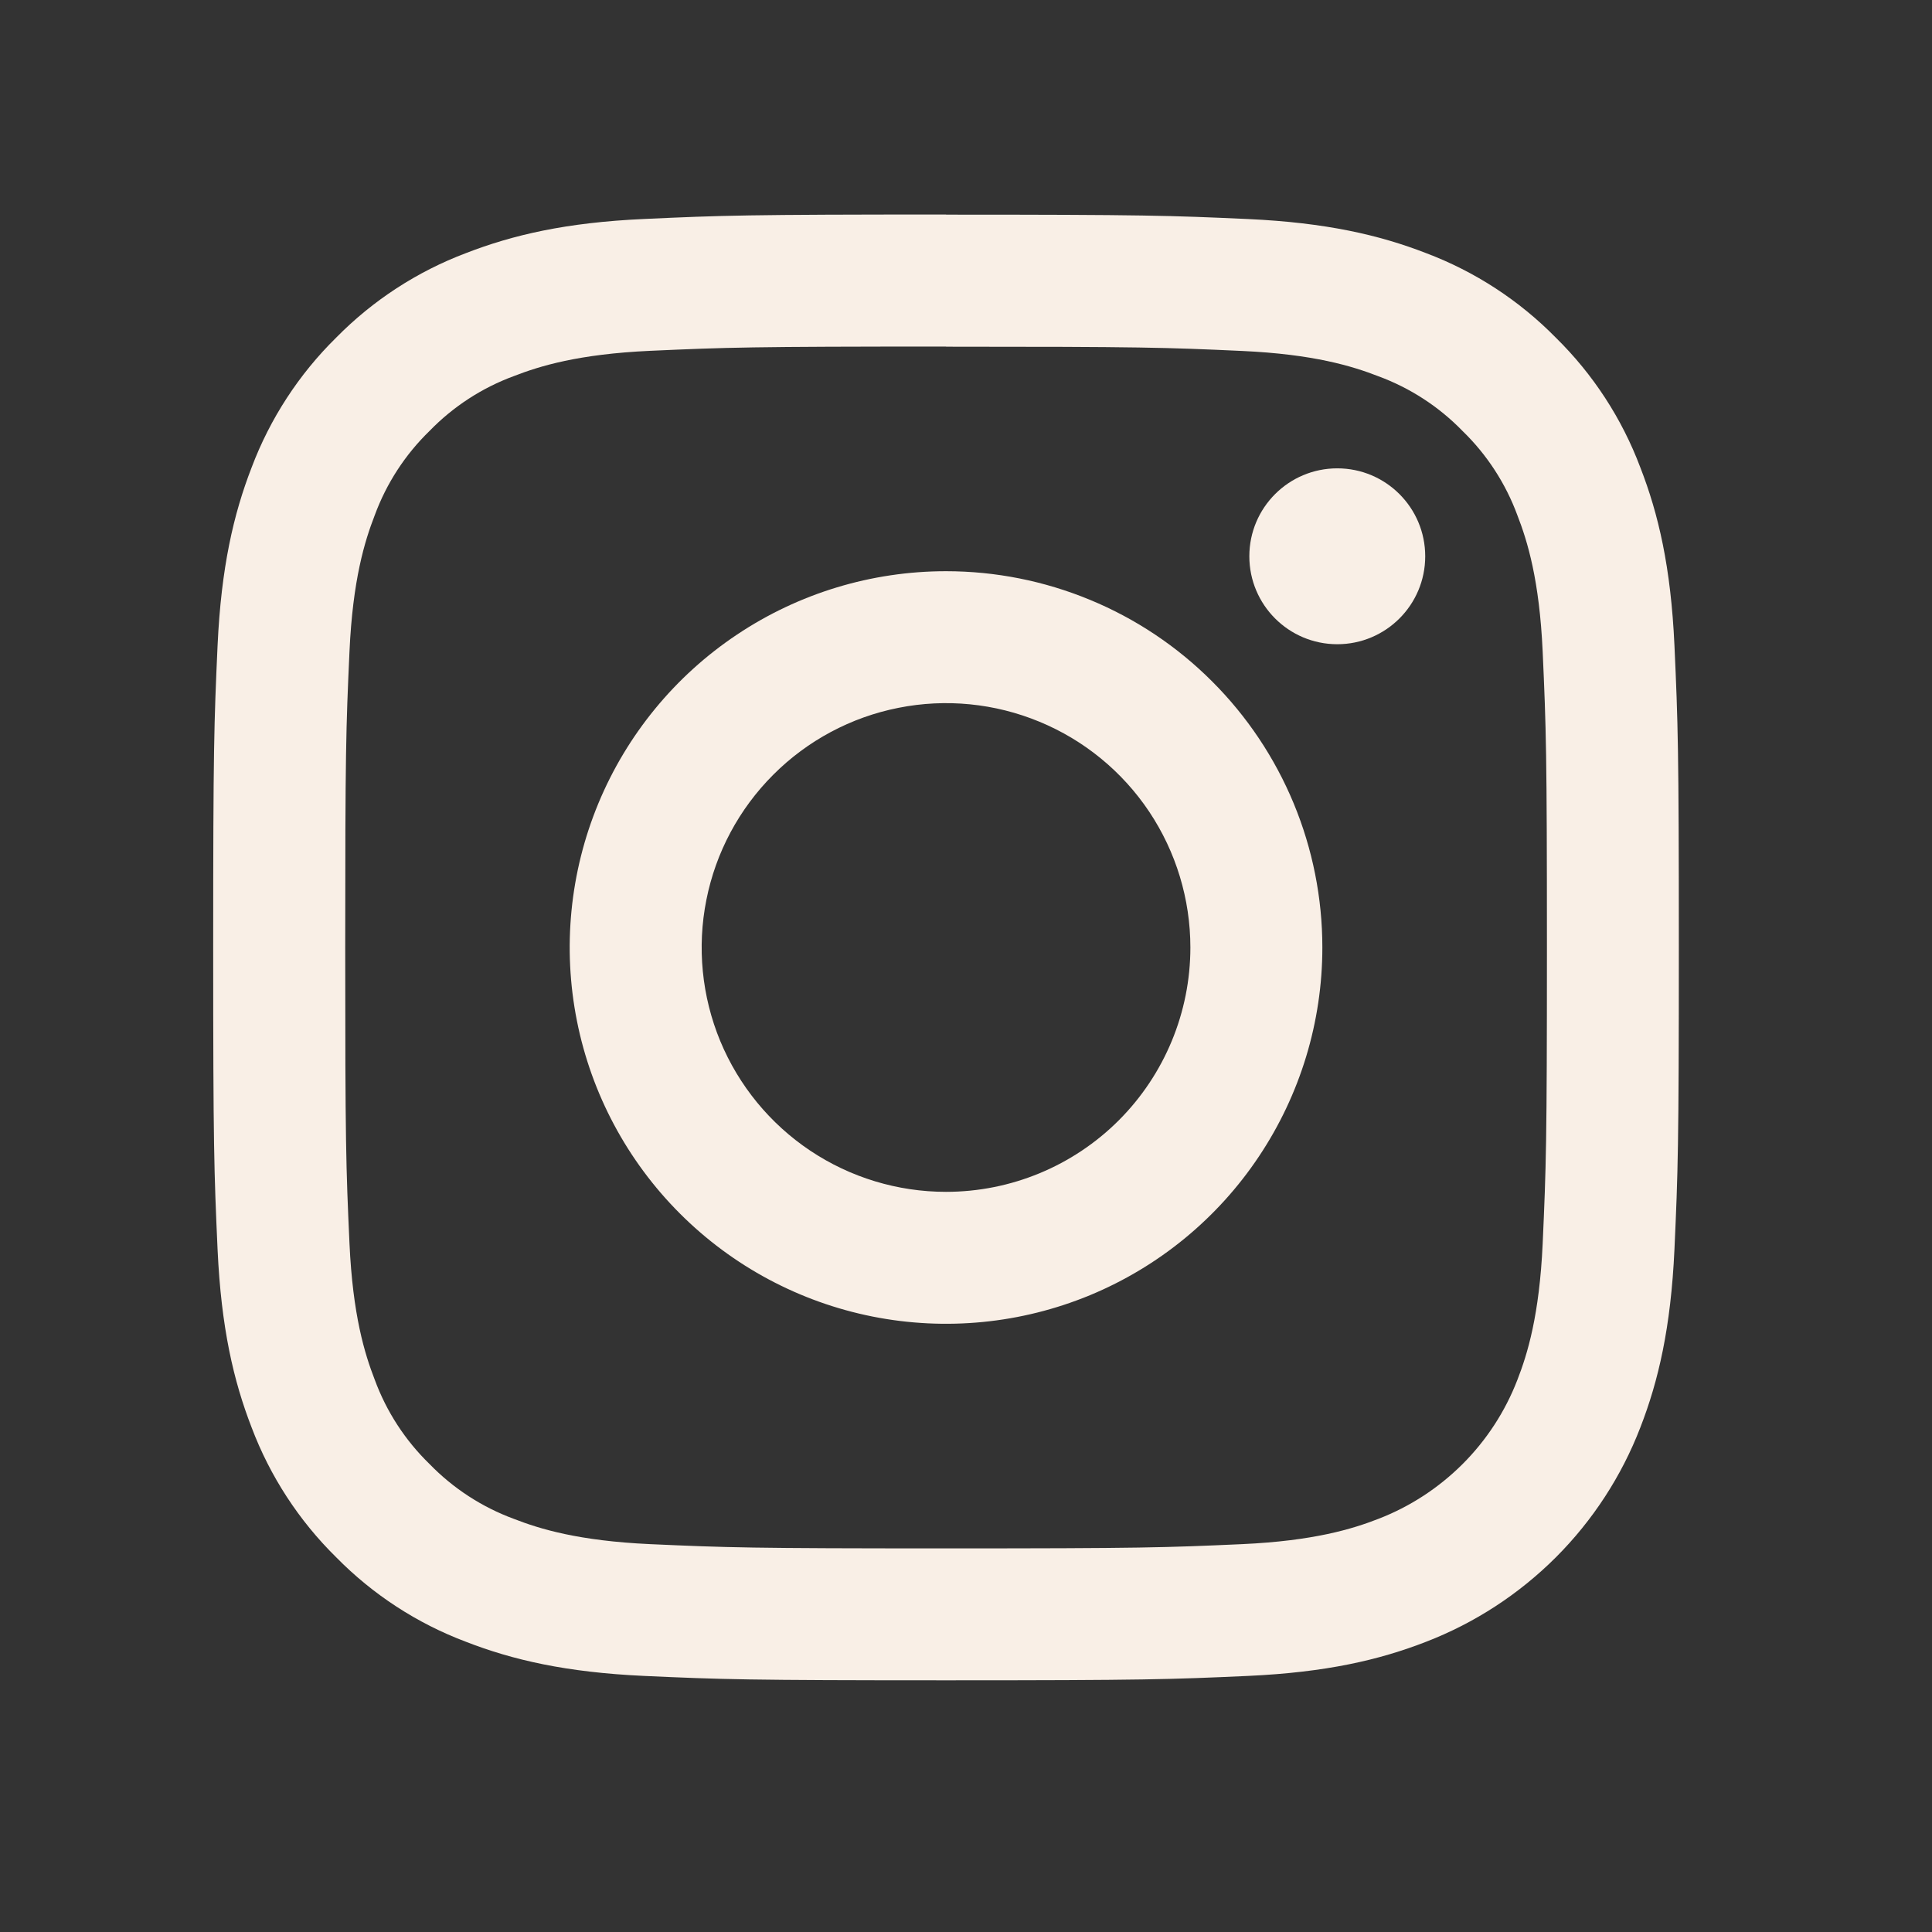 <svg width="29" height="29" viewBox="0 0 29 29" fill="none" xmlns="http://www.w3.org/2000/svg">
<rect x="0" y="0" width="29" height="29" fill="#333333" stroke="none"/>
<g clip-path="url(#clip0_60_1306)">
<g clip-path="url(#clip1_60_1306)">
<path d="M14.2 5.204C17.137 5.204 17.485 5.215 18.645 5.268C19.718 5.317 20.3 5.496 20.688 5.647C21.166 5.823 21.599 6.104 21.954 6.47C22.32 6.825 22.601 7.258 22.777 7.736C22.928 8.124 23.107 8.706 23.156 9.779C23.208 10.939 23.22 11.286 23.22 14.224C23.22 17.161 23.208 17.509 23.156 18.669C23.107 19.741 22.928 20.324 22.777 20.711C22.594 21.186 22.314 21.616 21.954 21.976C21.594 22.335 21.164 22.616 20.689 22.799C20.302 22.95 19.719 23.129 18.647 23.178C17.487 23.23 17.139 23.242 14.202 23.242C11.264 23.242 10.916 23.23 9.757 23.178C8.684 23.129 8.102 22.95 7.714 22.799C7.236 22.623 6.803 22.342 6.448 21.976C6.082 21.621 5.801 21.188 5.625 20.71C5.474 20.322 5.295 19.739 5.246 18.667C5.193 17.507 5.182 17.159 5.182 14.222C5.182 11.285 5.193 10.937 5.246 9.777C5.295 8.704 5.474 8.122 5.625 7.734C5.801 7.256 6.082 6.823 6.448 6.468C6.803 6.102 7.236 5.821 7.714 5.645C8.102 5.494 8.684 5.315 9.757 5.266C10.917 5.214 11.264 5.202 14.202 5.202L14.2 5.204ZM14.202 3.22C11.214 3.22 10.84 3.233 9.666 3.287C8.493 3.34 7.694 3.528 6.995 3.799C6.261 4.076 5.596 4.509 5.046 5.068C4.487 5.618 4.054 6.283 3.777 7.017C3.506 7.716 3.32 8.517 3.266 9.687C3.213 10.858 3.2 11.234 3.2 14.222C3.2 17.209 3.213 17.584 3.266 18.757C3.32 19.931 3.506 20.728 3.777 21.427C4.054 22.16 4.487 22.825 5.046 23.375C5.596 23.935 6.261 24.368 6.995 24.644C7.694 24.916 8.495 25.102 9.665 25.156C10.836 25.209 11.213 25.222 14.201 25.222C17.188 25.222 17.563 25.209 18.736 25.156C19.91 25.102 20.706 24.916 21.405 24.644C22.136 24.362 22.799 23.93 23.354 23.376C23.908 22.822 24.34 22.158 24.622 21.427C24.894 20.728 25.08 19.927 25.134 18.756C25.187 17.586 25.2 17.209 25.2 14.221C25.2 11.233 25.187 10.859 25.134 9.686C25.08 8.512 24.894 7.716 24.622 7.017C24.346 6.283 23.913 5.618 23.354 5.069C22.804 4.509 22.139 4.076 21.405 3.799C20.706 3.528 19.905 3.342 18.735 3.288C17.564 3.235 17.188 3.222 14.2 3.222L14.202 3.22Z" fill="#F9EFE6"/>
<path d="M14.2 8.574C13.083 8.574 11.991 8.905 11.062 9.526C10.133 10.146 9.409 11.028 8.981 12.061C8.554 13.093 8.442 14.228 8.66 15.324C8.878 16.42 9.416 17.426 10.206 18.216C10.996 19.006 12.002 19.544 13.098 19.762C14.194 19.98 15.329 19.868 16.362 19.441C17.394 19.013 18.276 18.289 18.896 17.36C19.517 16.431 19.849 15.339 19.849 14.222C19.849 13.48 19.703 12.746 19.419 12.06C19.135 11.375 18.719 10.752 18.194 10.228C17.67 9.703 17.047 9.287 16.362 9.004C15.676 8.72 14.942 8.574 14.2 8.574ZM14.2 17.89C13.475 17.89 12.765 17.675 12.162 17.272C11.559 16.869 11.089 16.296 10.811 15.626C10.534 14.956 10.461 14.218 10.603 13.507C10.744 12.795 11.094 12.142 11.607 11.629C12.119 11.116 12.773 10.766 13.485 10.625C14.196 10.483 14.933 10.556 15.604 10.834C16.274 11.111 16.847 11.581 17.25 12.184C17.653 12.788 17.868 13.497 17.868 14.222C17.868 15.195 17.481 16.128 16.794 16.816C16.106 17.504 15.173 17.89 14.2 17.89Z" fill="#F9EFE6"/>
<path d="M20.073 9.67C20.802 9.67 21.393 9.079 21.393 8.35C21.393 7.621 20.802 7.03 20.073 7.03C19.344 7.03 18.753 7.621 18.753 8.35C18.753 9.079 19.344 9.67 20.073 9.67Z" fill="#F9EFE6"/>
</g>
</g>
<defs>
<clipPath id="clip0_60_1306">
<rect width="28" height="28" fill="white" transform="translate(0.2 0.22)"/>
</clipPath>
<clipPath id="clip1_60_1306">
<rect width="28" height="28" fill="white" transform="translate(0.2 0.22)"/>
</clipPath>
</defs>
</svg>
